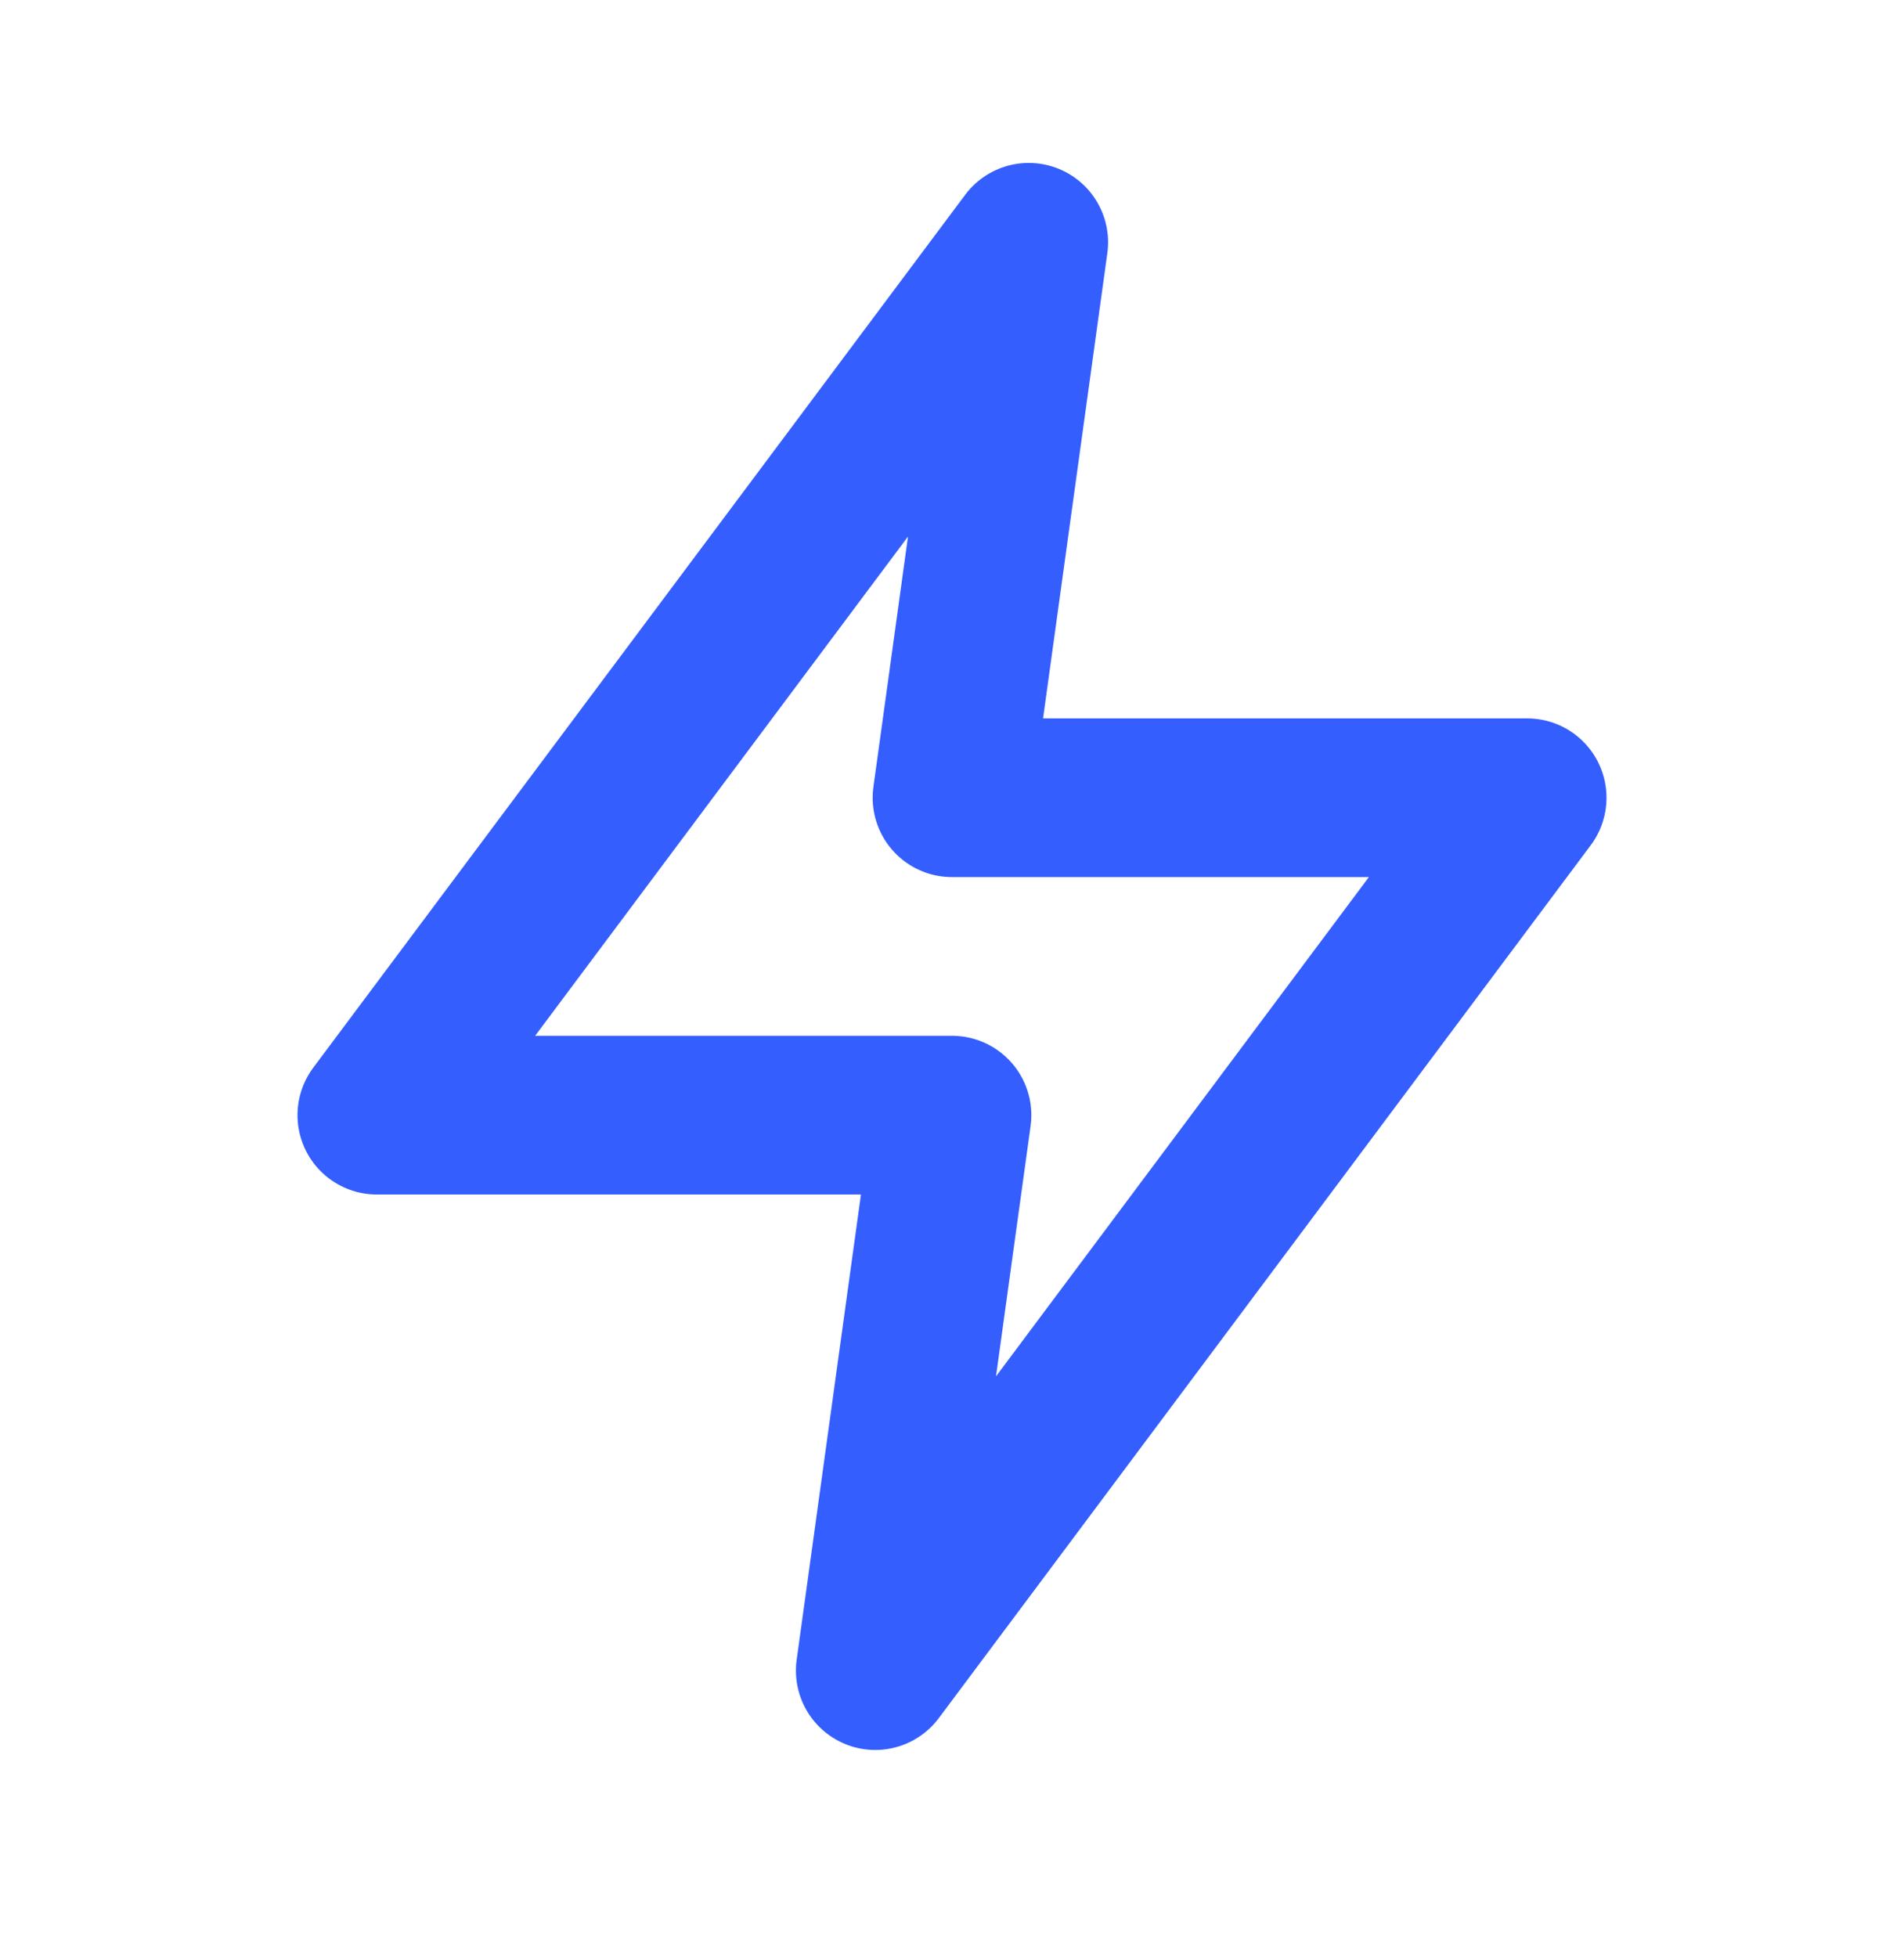 <svg width="36" height="37" viewBox="0 0 36 37" fill="none" xmlns="http://www.w3.org/2000/svg">
<path fill-rule="evenodd" clip-rule="evenodd" d="M19.451 4.58L7.125 21.08H18L16.549 31.58L28.875 15.08H18L19.451 4.58Z" stroke="#345EFE" stroke-width="3" stroke-linecap="round" stroke-linejoin="round"/>
</svg>
